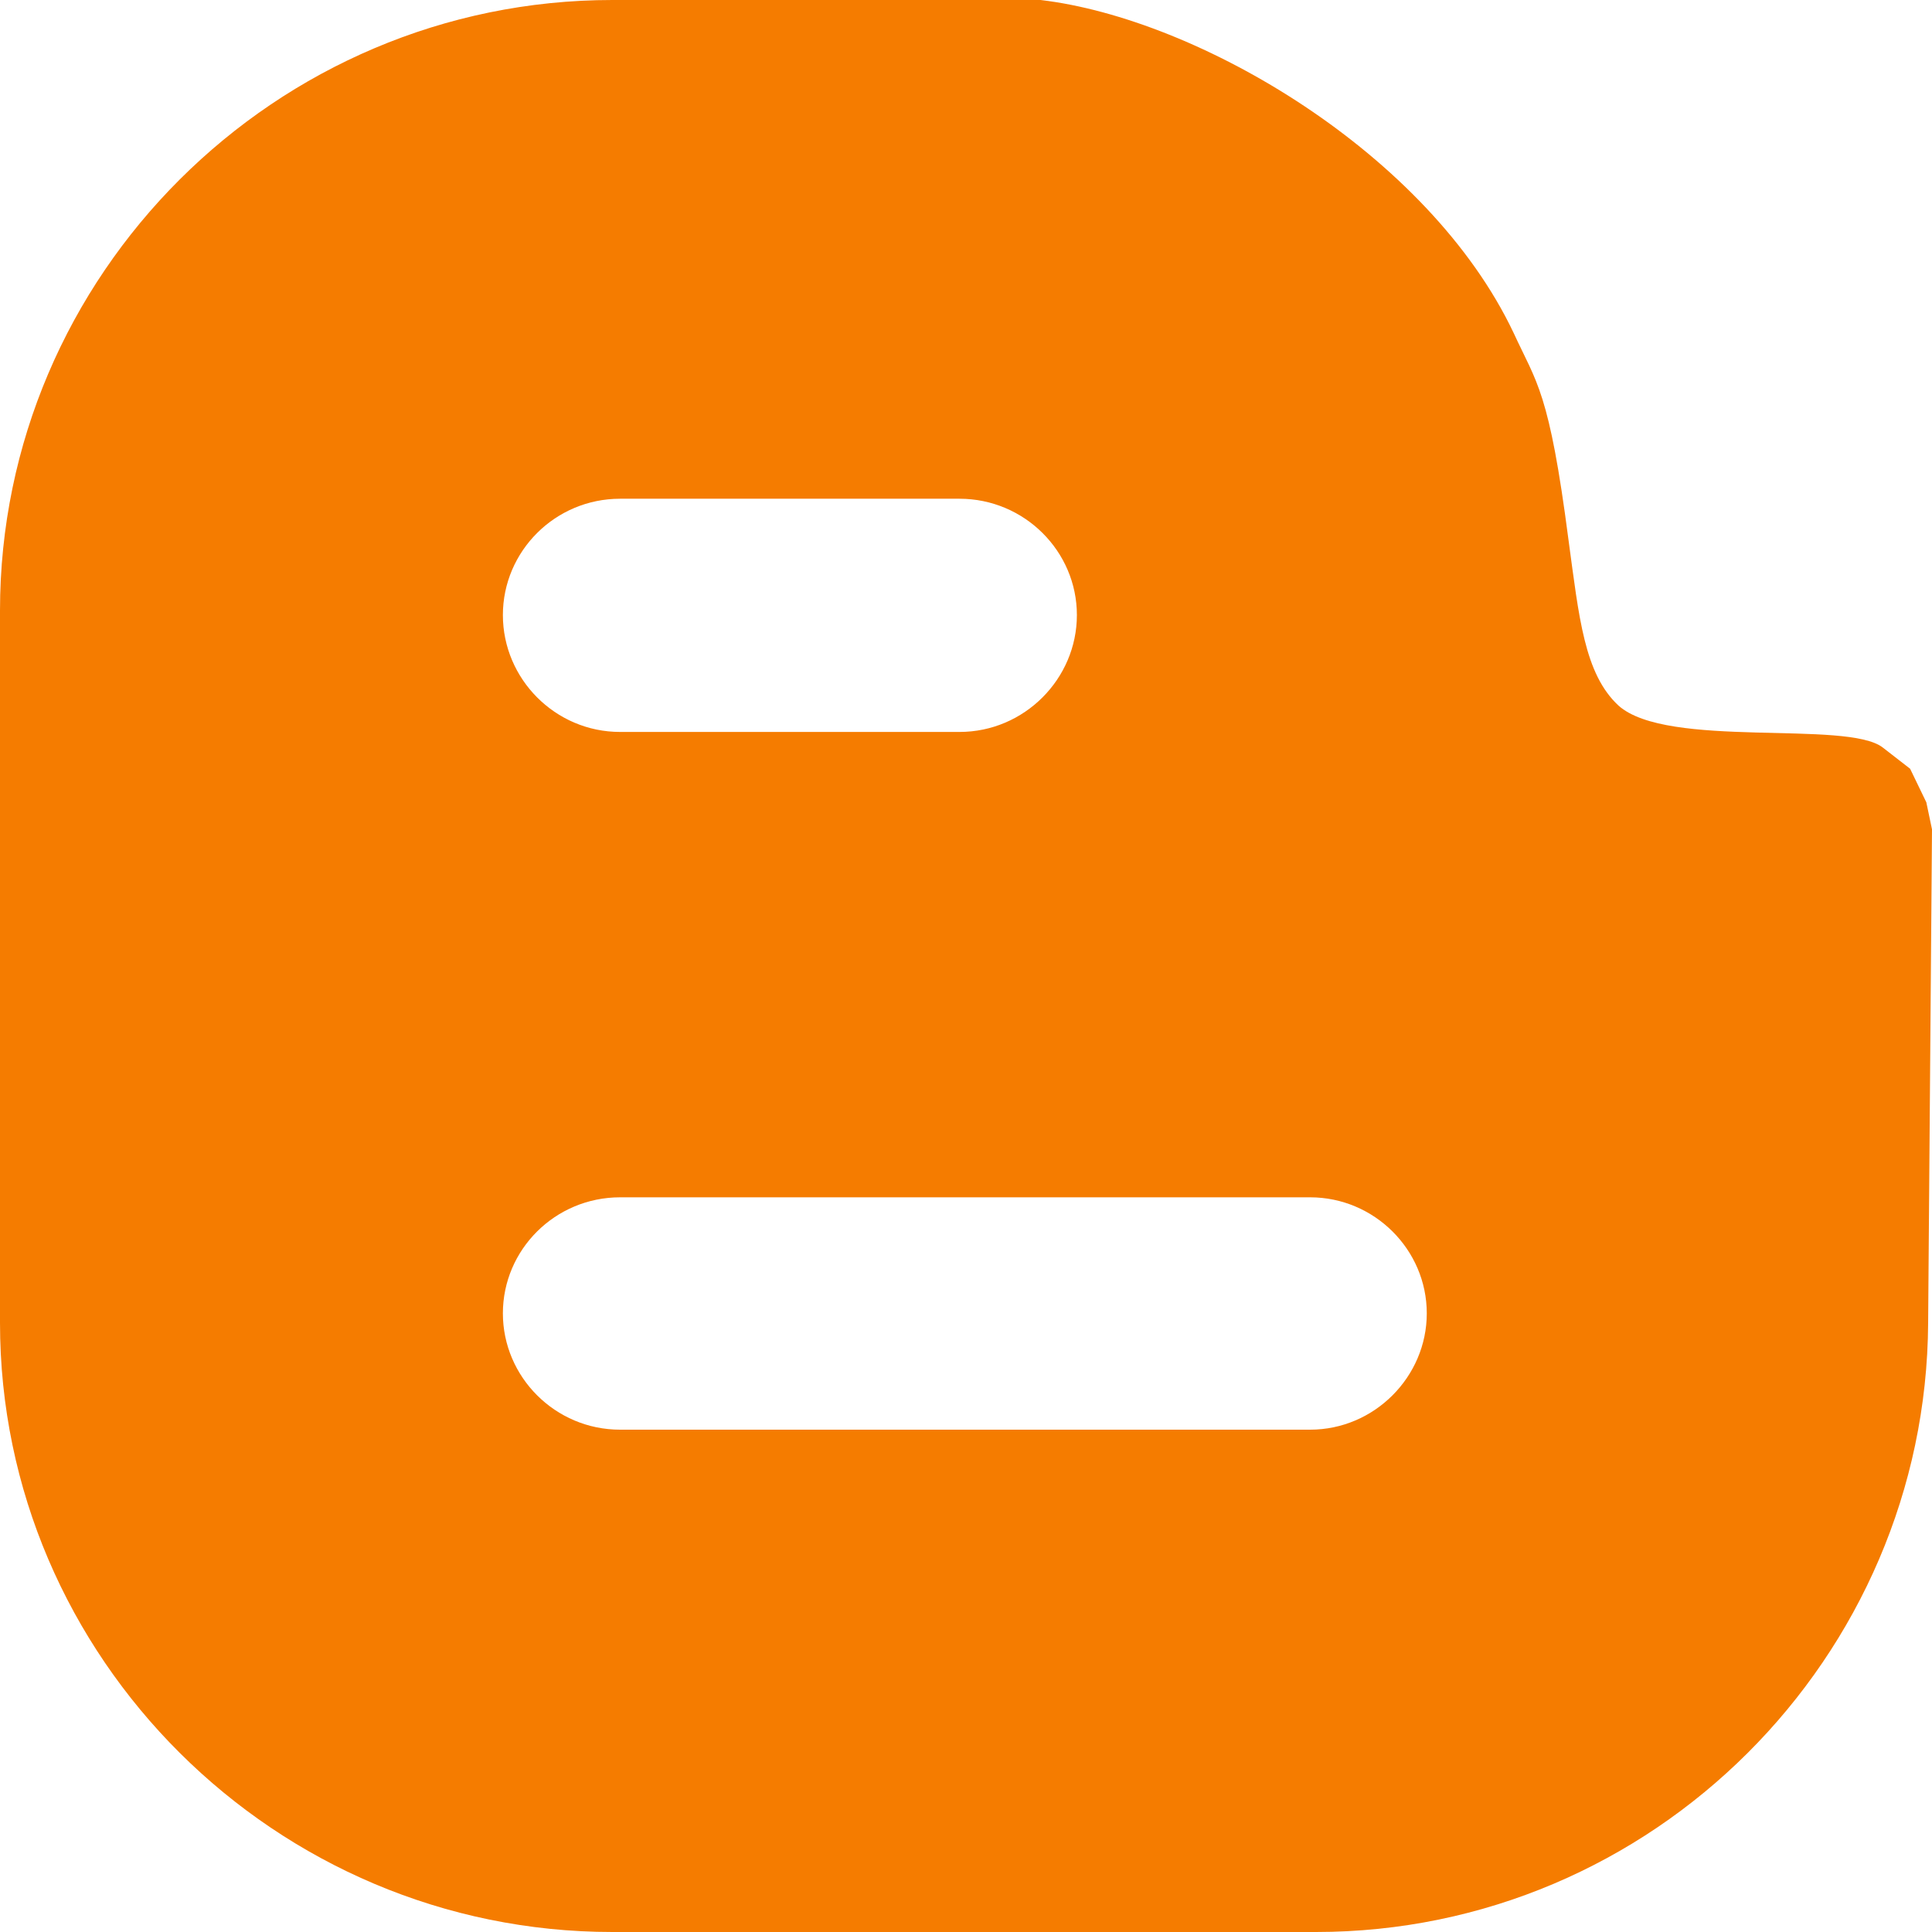 <svg width="48" height="48" viewBox="0 0 48 48" fill="none" xmlns="http://www.w3.org/2000/svg">
<path fill-rule="evenodd" clip-rule="evenodd" d="M47.859 19.933L47.456 19.099L46.778 18.573C45.894 17.879 41.42 18.617 40.21 17.529C39.359 16.739 39.23 15.328 38.97 13.422C38.489 9.714 38.182 9.525 37.605 8.27C35.492 3.815 29.778 0.463 25.852 0H15.214C6.842 0 0 6.829 0 15.171V32.864C0 41.183 6.842 48 15.214 48H32.695C41.062 48 47.859 41.183 47.904 32.864L48 20.605L47.859 19.933ZM15.406 12.391H23.838C25.449 12.391 26.755 13.695 26.755 15.281C26.755 16.865 25.449 18.185 23.838 18.185H15.406C13.793 18.185 12.494 16.865 12.494 15.281C12.494 13.695 13.793 12.391 15.406 12.391ZM32.55 35.52H15.406C13.793 35.52 12.494 34.209 12.494 32.63C12.494 31.046 13.793 29.747 15.406 29.747H32.55C34.142 29.747 35.448 31.046 35.448 32.63C35.448 34.209 34.142 35.52 32.55 35.52Z" fill="#F57C00"/>
</svg>
